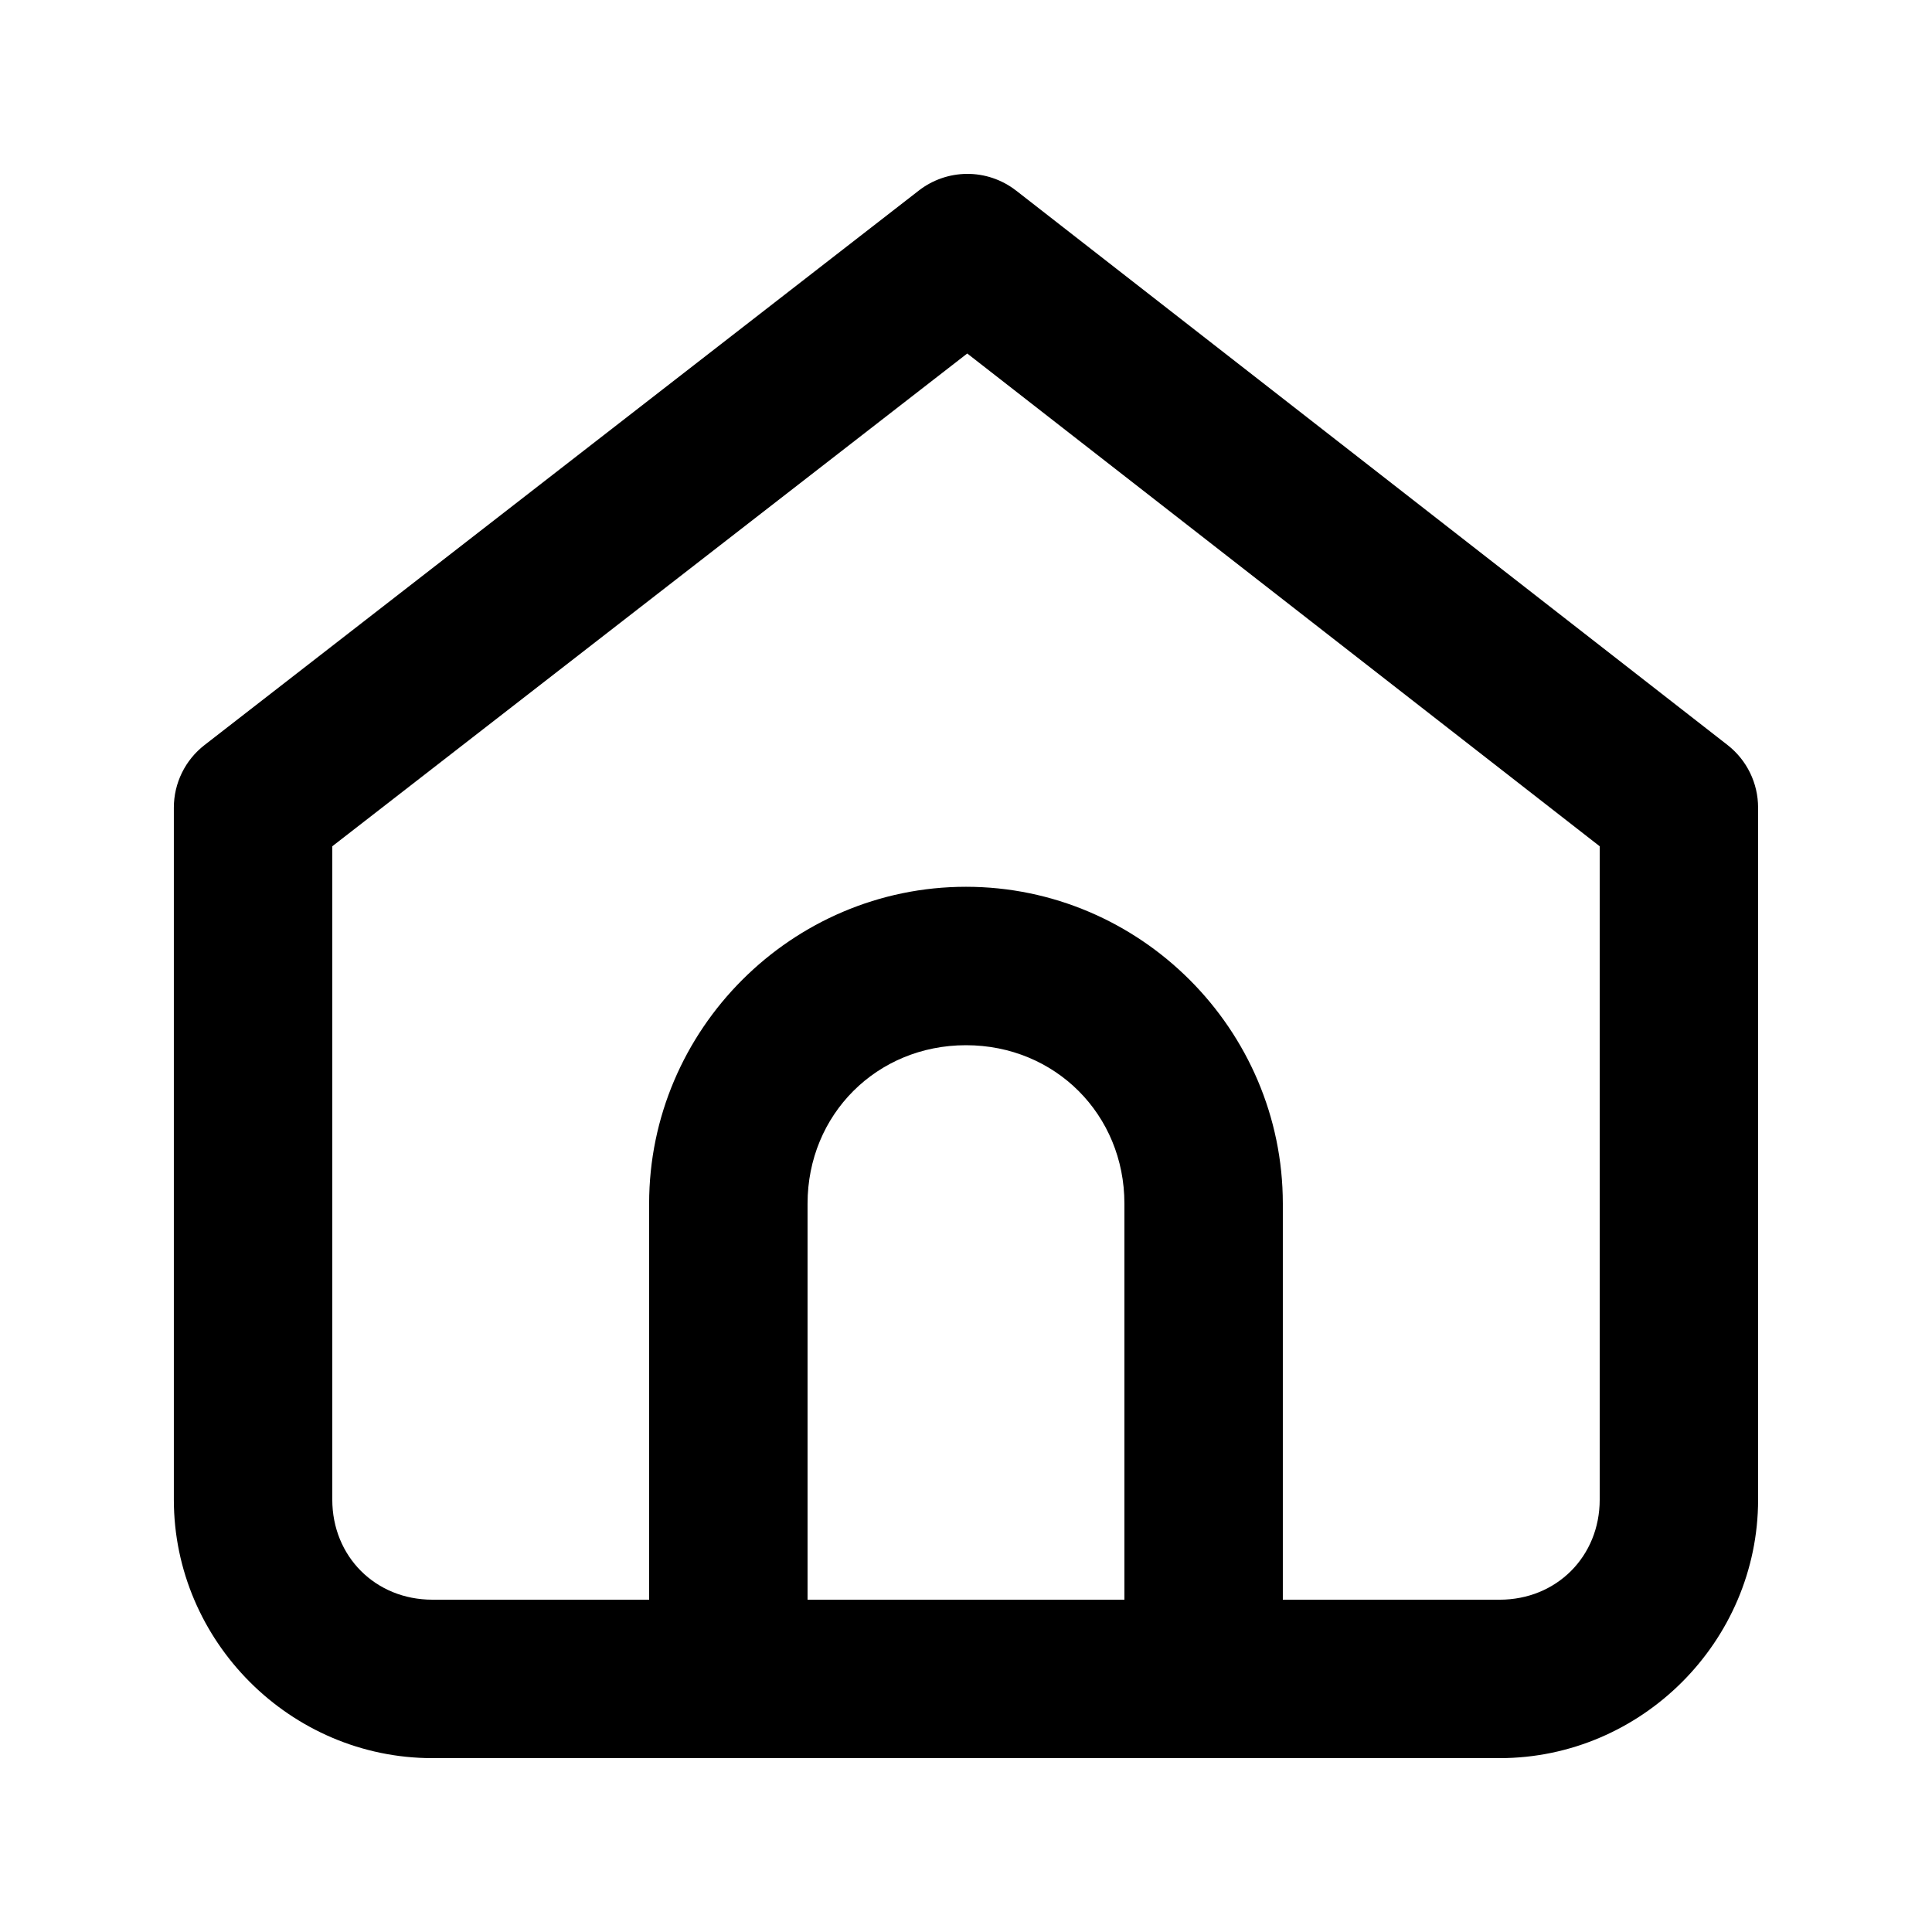 <?xml version="1.0" encoding="UTF-8"?>
<!-- Uploaded to: SVG Repo, www.svgrepo.com, Generator: SVG Repo Mixer Tools -->
<svg fill="#000000" width="800px" height="800px" version="1.1" viewBox="144 144 512 512" xmlns="http://www.w3.org/2000/svg">
 <path d="m400.16 190.08c-4.594 0.051-9.047 1.605-12.672 4.426l-189.3 146.95c-5.117 3.973-8.113 10.086-8.117 16.566v183.39c0 37.594 30.918 68.512 68.512 68.512h282.82c37.594 0 68.512-30.918 68.512-68.512v-183.39h-0.004c0.004-6.473-2.977-12.582-8.074-16.566l-188.56-146.95-0.004 0.004c-3.746-2.918-8.371-4.481-13.117-4.43zm0.168 47.602 167.61 130.59v173.14c0 15.078-11.445 26.527-26.527 26.527l-57.449-0.004v-104.96c0-46.156-37.812-83.969-83.969-83.969s-83.969 37.812-83.969 83.969v104.96h-57.438c-15.082 0.004-26.527-11.445-26.527-26.523v-173.14zm-0.332 183.31c23.621 0 41.984 18.363 41.984 41.984v104.96h-83.969v-104.96c0-23.621 18.363-41.984 41.984-41.984z"/>
</svg>